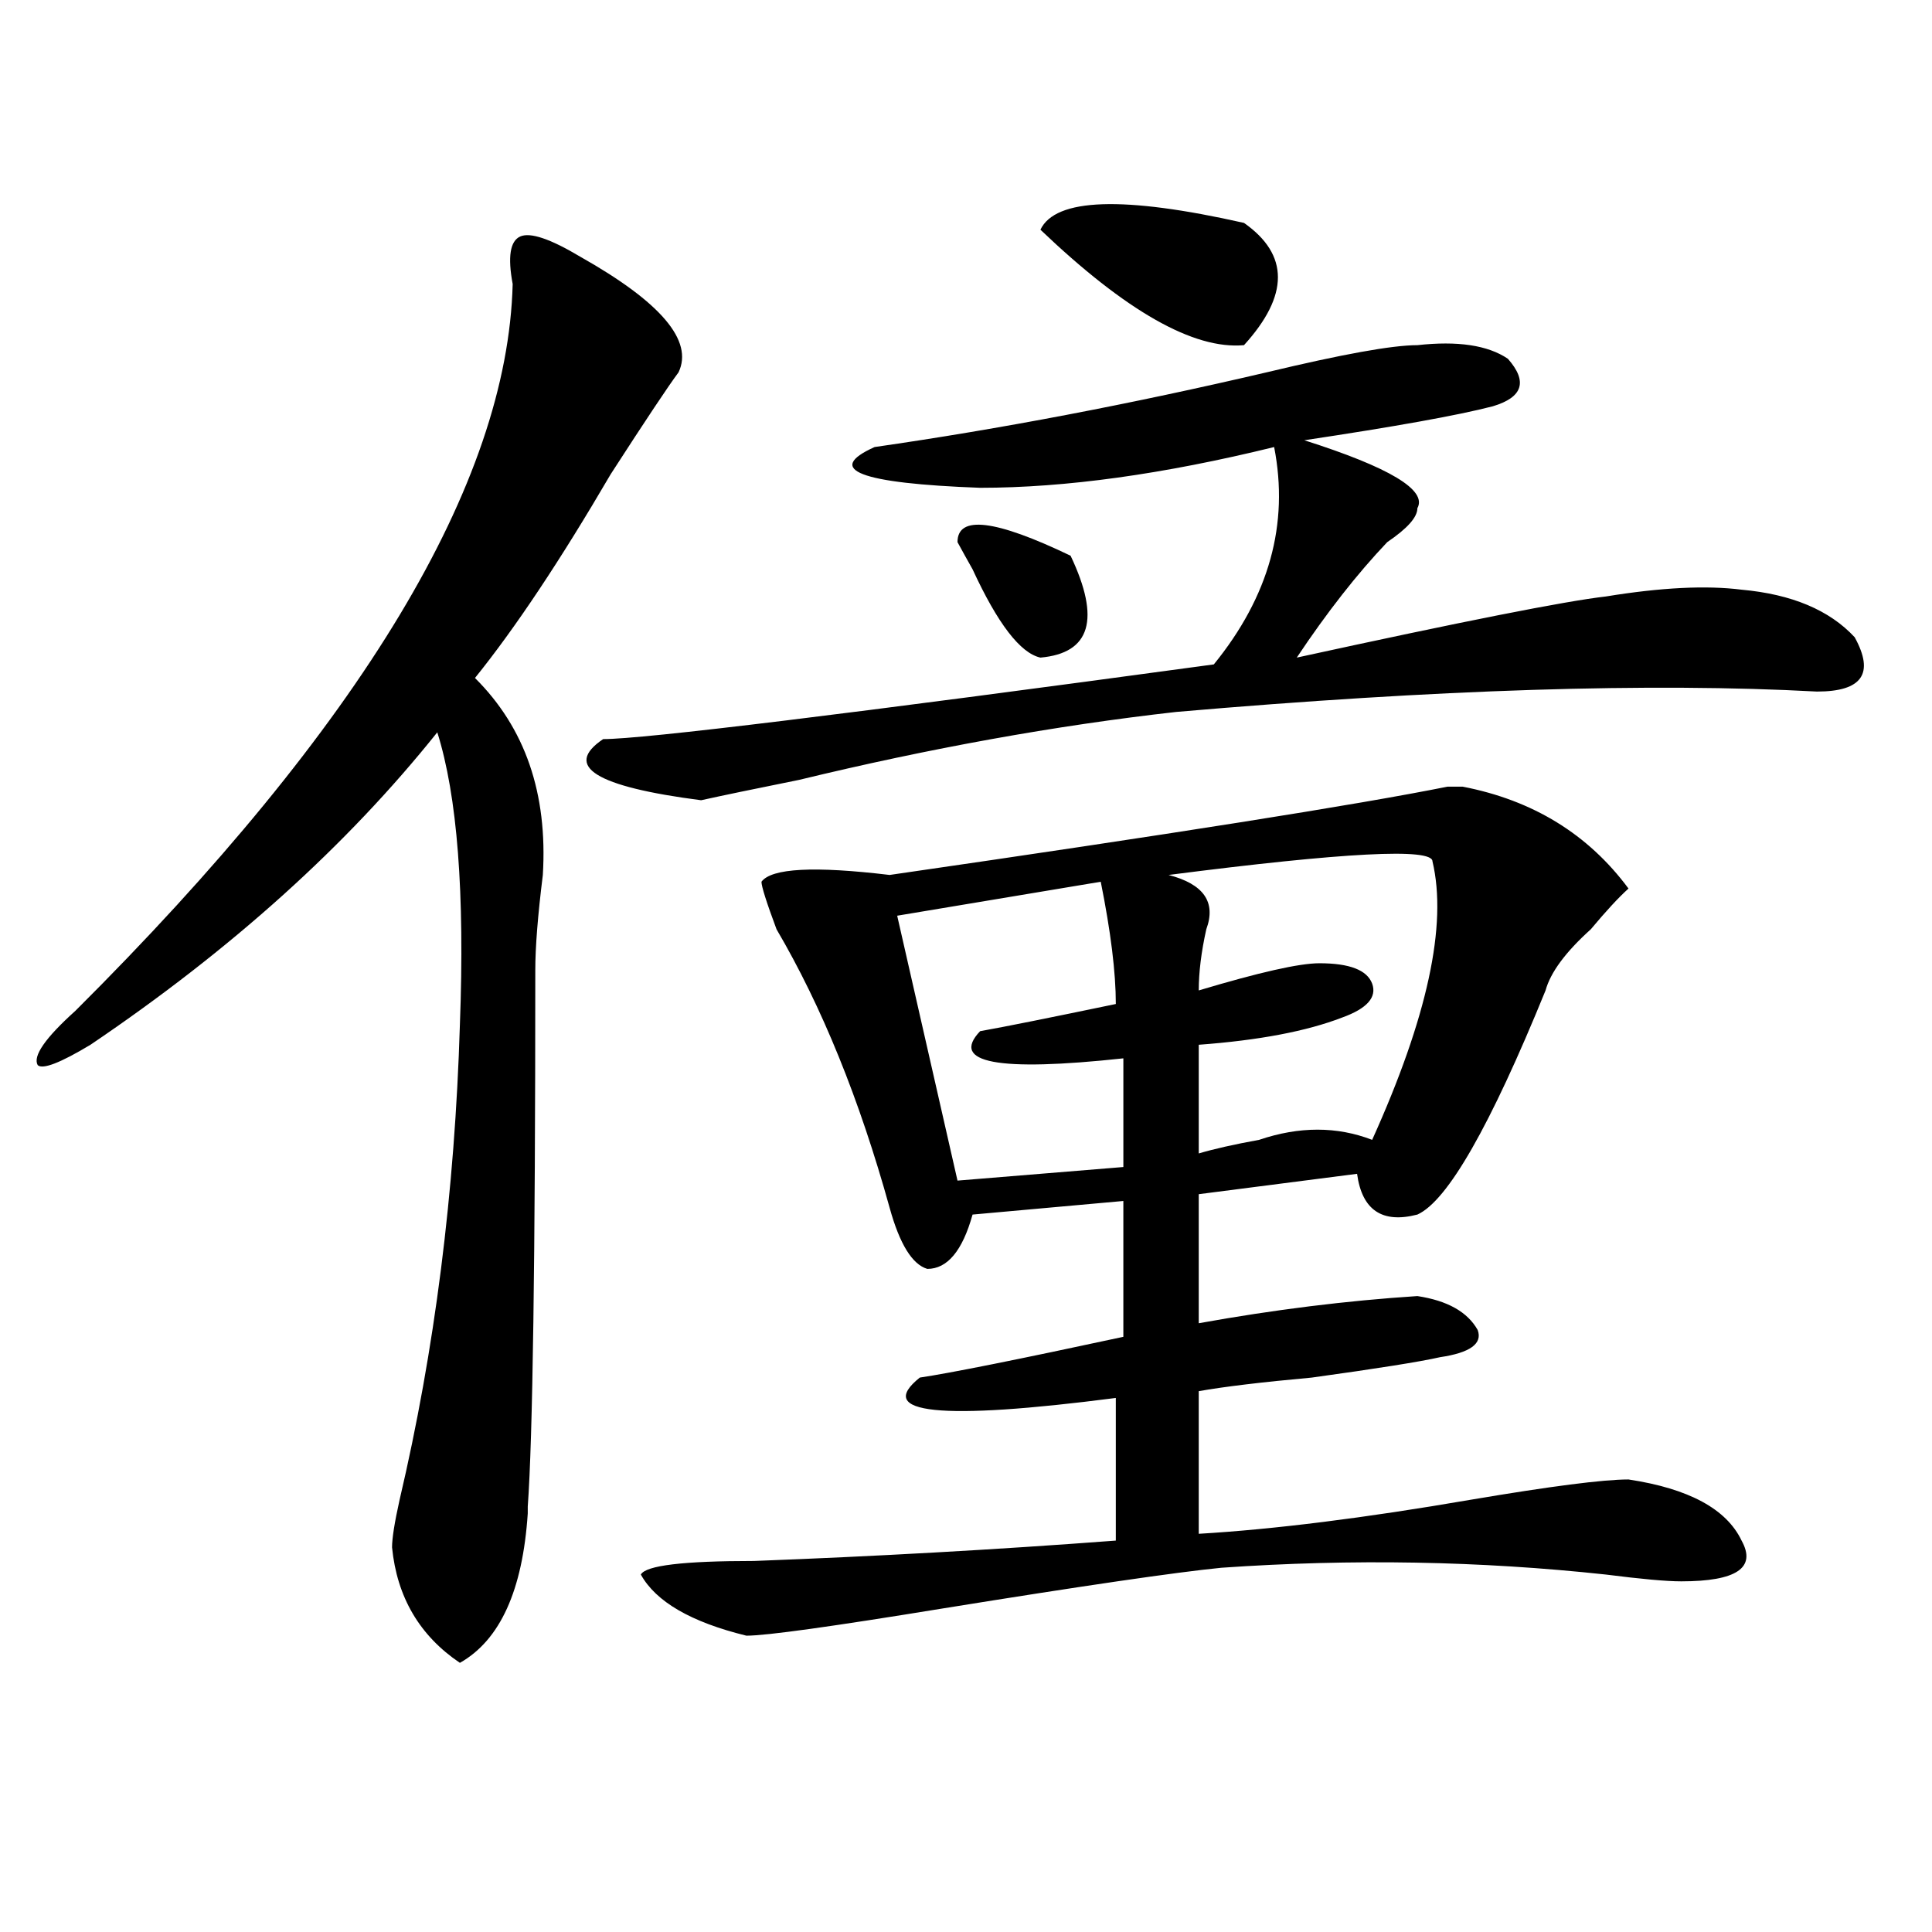 <?xml version="1.0" encoding="utf-8"?>
<!-- Generator: Adobe Illustrator 16.0.0, SVG Export Plug-In . SVG Version: 6.00 Build 0)  -->
<!DOCTYPE svg PUBLIC "-//W3C//DTD SVG 1.1//EN" "http://www.w3.org/Graphics/SVG/1.1/DTD/svg11.dtd">
<svg version="1.1" id="图层_1" xmlns="http://www.w3.org/2000/svg" xmlns:xlink="http://www.w3.org/1999/xlink" x="0px" y="0px"
	 width="1000px" height="1000px" viewBox="0 0 1000 1000" enable-background="new 0 0 1000 1000" xml:space="preserve">
<path d="M300.481,132.953c41.584,23.456,58.535,43.396,50.73,59.766c-5.244,7.031-16.951,24.609-35.121,52.734
	c-26.036,44.55-49.45,79.706-70.242,105.469c25.975,25.818,37.682,59.766,35.121,101.953c-2.622,21.094-3.902,37.519-3.902,49.219
	c0,150.019-1.342,242.578-3.902,277.734v3.516c-2.622,39.825-14.329,65.588-35.121,77.344
	c-20.853-14.063-32.56-34.003-35.121-59.766c0-4.669,1.281-12.854,3.902-24.609c18.17-77.344,28.597-159.356,31.219-246.094
	c2.561-67.95-1.342-118.322-11.707-151.172c-46.828,58.612-106.705,112.5-179.508,161.719
	c-15.609,9.394-24.756,12.909-27.316,10.547c-2.622-4.669,3.902-14.063,19.512-28.125
	C187.313,375.531,262.738,250.177,265.36,147.016c-2.622-14.063-1.342-22.247,3.902-24.609
	C274.445,120.099,284.872,123.614,300.481,132.953z M733.641,178.656c20.792-2.308,36.402,0,46.828,7.031
	c10.365,11.755,7.805,19.94-7.805,24.609c-18.231,4.724-50.73,10.547-97.559,17.578c44.206,14.063,63.718,25.817,58.535,35.156
	c0,4.725-5.244,10.547-15.609,17.578c-15.609,16.425-31.219,36.365-46.828,59.766c85.852-18.731,139.143-29.278,159.996-31.641
	c28.597-4.669,52.011-5.822,70.242-3.516c25.975,2.362,45.487,10.547,58.535,24.609c10.366,18.787,3.902,28.125-19.512,28.125
	c-85.852-4.669-196.459-1.153-331.699,10.547c-62.438,7.031-127.497,18.787-195.117,35.156c-23.414,4.725-40.365,8.24-50.73,10.547
	c-54.633-7.031-71.584-17.578-50.73-31.641c20.792,0,126.156-12.854,316.09-38.672c28.597-35.156,39.023-72.619,31.219-112.5
	c-57.255,14.063-107.985,21.094-152.191,21.094c-62.438-2.308-80.669-9.339-54.633-21.094
	c64.998-9.339,132.68-22.247,202.922-38.672C694.618,183.38,720.593,178.656,733.641,178.656z M757.055,407.172
	c36.402,7.031,64.998,24.609,85.852,52.734c-5.244,4.725-11.707,11.756-19.512,21.094c-13.049,11.756-20.853,22.303-23.414,31.641
	c-28.658,70.313-50.73,108.984-66.34,116.016c-18.231,4.725-28.658-2.307-31.219-21.094l-81.949,10.547v66.797
	c39.023-7.031,76.705-11.7,113.168-14.063c15.609,2.362,25.975,8.24,31.219,17.578c2.561,7.031-3.902,11.756-19.512,14.063
	c-10.427,2.362-32.56,5.878-66.34,10.547c-26.036,2.362-45.548,4.725-58.535,7.031v73.828c39.023-2.307,85.852-8.185,140.484-17.578
	c41.584-7.031,68.901-10.547,81.949-10.547c31.219,4.725,50.73,15.271,58.535,31.641c7.805,14.063-2.622,21.094-31.219,21.094
	c-7.805,0-20.853-1.209-39.023-3.516c-65.059-7.031-131.399-8.24-199.02-3.516c-23.414,2.307-71.584,9.338-144.387,21.094
	c-57.255,9.338-91.095,14.063-101.461,14.063c-28.658-7.031-46.828-17.578-54.633-31.641c2.561-4.725,22.073-7.031,58.535-7.031
	c62.438-2.362,124.875-5.822,187.313-10.547v-73.828c-91.095,11.756-124.875,8.24-101.461-10.547
	c15.609-2.307,50.73-9.338,105.363-21.094v-70.313l-78.047,7.031c-5.244,18.787-13.049,28.125-23.414,28.125
	c-7.805-2.307-14.329-12.854-19.512-31.641c-15.609-56.25-35.121-104.26-58.535-144.141c-5.244-14.063-7.805-22.247-7.805-24.609
	c5.183-7.031,27.316-8.185,66.34-3.516c145.667-21.094,241.945-36.31,288.773-45.703
	C751.811,407.172,754.433,407.172,757.055,407.172z M569.743,456.391l-105.363,17.578l31.219,137.109l85.852-7.031v-56.25
	c-65.059,7.031-89.754,2.362-74.145-14.063c12.988-2.307,36.402-7.031,70.242-14.063
	C577.547,503.303,574.926,482.209,569.743,456.391z M495.598,280.609c0-14.063,19.512-11.7,58.535,7.031
	c15.609,32.85,10.365,50.428-15.609,52.734c-10.427-2.307-22.134-17.578-35.121-45.703
	C500.781,290.003,498.159,285.334,495.598,280.609z M643.887,115.375c23.414,16.425,23.414,37.519,0,63.281
	c-26.036,2.362-61.157-17.578-105.363-59.766C546.329,102.521,581.45,101.313,643.887,115.375z M741.446,445.844
	c0-7.031-45.548-4.669-136.582,7.031c18.17,4.725,24.695,14.063,19.512,28.125c-2.622,11.756-3.902,22.303-3.902,31.641
	c31.219-9.338,52.011-14.063,62.438-14.063c15.609,0,24.695,3.516,27.316,10.547c2.561,7.031-2.622,12.909-15.609,17.578
	c-18.231,7.031-42.926,11.756-74.145,14.063v56.25c7.805-2.307,18.17-4.669,31.219-7.031c20.792-7.031,40.304-7.031,58.535,0
	C738.824,526.703,749.25,478.693,741.446,445.844z"/>
</svg>
